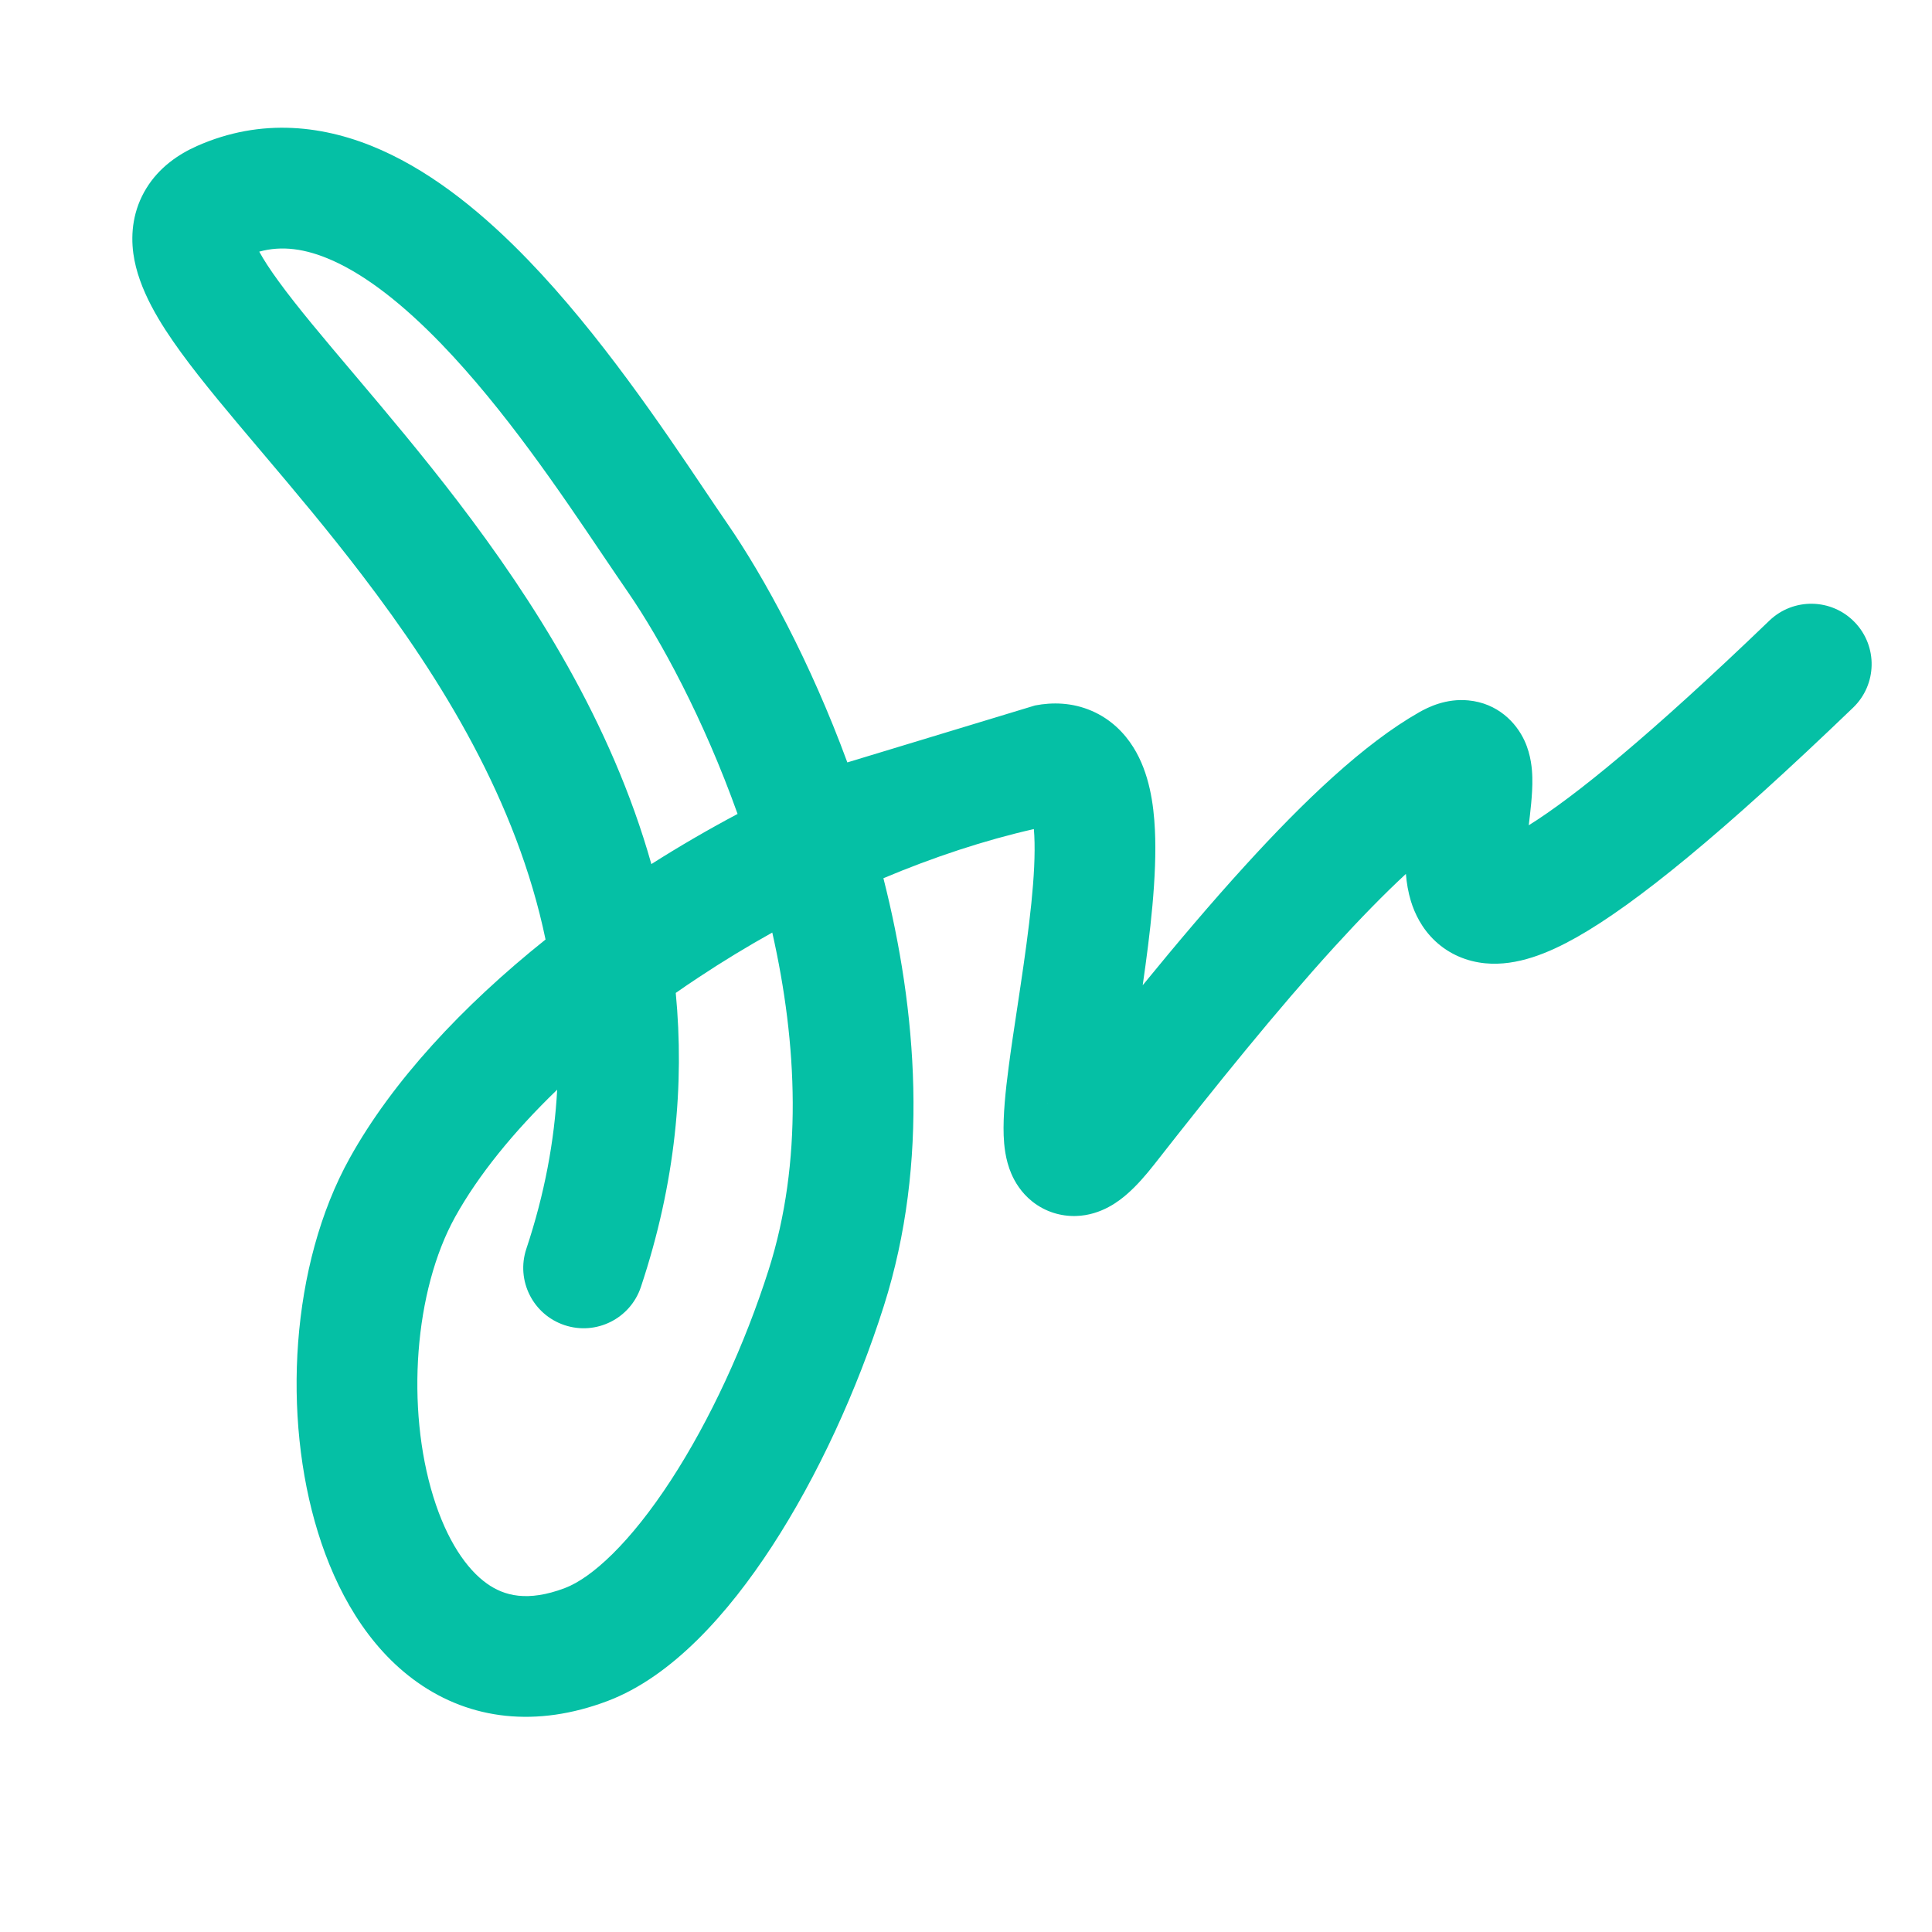 <svg width="48" height="48" viewBox="0 0 48 48" fill="none" xmlns="http://www.w3.org/2000/svg"><g id="feature-icon-audited" clip-path="url(#clip0_1185_698)"><path id="Line 160 (Stroke)" fill-rule="evenodd" clip-rule="evenodd" d="M6.441 6.252C6.549 6.451 6.707 6.695 6.924 6.992C7.389 7.632 8.026 8.384 8.801 9.301L8.834 9.34C9.609 10.257 10.495 11.306 11.38 12.464C13.247 14.909 15.186 17.936 16.183 21.468C16.874 21.029 17.591 20.612 18.325 20.222C17.479 17.853 16.406 15.88 15.602 14.712C15.408 14.431 15.201 14.123 14.98 13.797C13.909 12.208 12.533 10.169 10.966 8.545C10.026 7.572 9.109 6.849 8.256 6.47C7.58 6.169 6.993 6.1 6.441 6.252ZM21.052 18.942C20.133 16.443 18.989 14.341 18.072 13.01C17.906 12.769 17.719 12.492 17.514 12.187C16.452 10.609 14.895 8.296 13.124 6.462C12.062 5.362 10.832 4.333 9.476 3.729C8.079 3.107 6.491 2.918 4.891 3.629C4.431 3.834 3.957 4.157 3.638 4.675C3.306 5.213 3.244 5.791 3.313 6.3C3.435 7.191 3.988 8.056 4.498 8.758C5.029 9.488 5.728 10.313 6.46 11.179C6.488 11.212 6.515 11.244 6.543 11.277C7.321 12.196 8.162 13.194 8.995 14.286C10.983 16.888 12.839 19.907 13.554 23.342C11.484 24.996 9.746 26.868 8.689 28.772C7.211 31.431 7.014 35.209 7.899 38.069C8.345 39.513 9.126 40.917 10.369 41.796C11.692 42.732 13.335 42.925 15.092 42.262C16.697 41.656 18.094 40.085 19.183 38.413C20.315 36.674 21.293 34.545 21.96 32.442C23.092 28.875 22.78 25.096 21.948 21.819C23.195 21.294 24.457 20.877 25.686 20.598C25.69 20.647 25.694 20.7 25.697 20.758C25.744 21.702 25.568 23.064 25.353 24.505C25.327 24.678 25.301 24.852 25.275 25.026C25.197 25.542 25.119 26.052 25.06 26.509C24.982 27.1 24.918 27.717 24.936 28.212C24.945 28.438 24.973 28.806 25.128 29.164C25.211 29.356 25.366 29.63 25.654 29.857C25.971 30.106 26.355 30.223 26.738 30.211C27.372 30.191 27.82 29.824 27.997 29.67C28.235 29.464 28.464 29.202 28.681 28.925C30.212 26.97 31.733 25.084 33.148 23.53C33.787 22.829 34.382 22.219 34.929 21.712C34.947 21.933 34.985 22.163 35.053 22.387C35.147 22.692 35.321 23.065 35.658 23.381C36.014 23.714 36.453 23.89 36.903 23.933C37.692 24.008 38.481 23.675 39.17 23.287C40.625 22.466 42.788 20.708 46.04 17.581C46.637 17.007 46.656 16.057 46.081 15.46C45.507 14.863 44.558 14.845 43.96 15.419C40.978 18.286 39.112 19.799 37.981 20.504C37.982 20.499 37.982 20.495 37.983 20.49C38.001 20.343 38.02 20.182 38.042 19.956C38.059 19.767 38.076 19.54 38.07 19.316C38.065 19.124 38.043 18.766 37.877 18.405C37.669 17.951 37.209 17.47 36.48 17.401C35.929 17.348 35.484 17.568 35.259 17.696C33.888 18.475 32.395 19.901 30.93 21.511C30.102 22.419 29.248 23.427 28.39 24.478C28.574 23.203 28.75 21.76 28.693 20.609C28.663 19.992 28.559 19.206 28.157 18.565C27.936 18.212 27.601 17.866 27.118 17.659C26.639 17.453 26.149 17.443 25.715 17.527M26.03 27.405C26.002 27.43 26.006 27.421 26.038 27.398C26.035 27.401 26.033 27.403 26.03 27.405ZM27.937 28.15C27.938 28.158 27.939 28.162 27.939 28.162C27.939 28.162 27.938 28.158 27.937 28.15ZM36.742 20.304C36.758 20.295 36.754 20.299 36.733 20.309C36.736 20.307 36.739 20.305 36.742 20.304ZM35.071 19.39C35.069 19.379 35.069 19.373 35.069 19.373C35.07 19.372 35.07 19.378 35.071 19.39ZM19.187 23.169C18.567 23.515 17.959 23.884 17.372 24.273C17.174 24.403 16.98 24.535 16.789 24.669C17.006 26.938 16.788 29.378 15.923 31.974C15.661 32.76 14.812 33.185 14.026 32.923C13.24 32.661 12.815 31.812 13.077 31.026C13.532 29.66 13.774 28.342 13.843 27.073C12.748 28.129 11.88 29.205 11.311 30.229C10.289 32.069 10.085 34.983 10.765 37.183C11.101 38.27 11.594 38.988 12.101 39.346C12.527 39.648 13.107 39.805 14.032 39.456C14.702 39.203 15.658 38.329 16.669 36.776C17.637 35.289 18.505 33.412 19.101 31.535C19.944 28.876 19.814 25.942 19.187 23.169ZM6.064 6.393C6.064 6.393 6.064 6.393 6.065 6.392L6.064 6.393Z" fill="#05C0A5"/></g><defs><clipPath id="clip0_1185_698"><rect width="48" height="48" fill="white"/></clipPath></defs></svg>